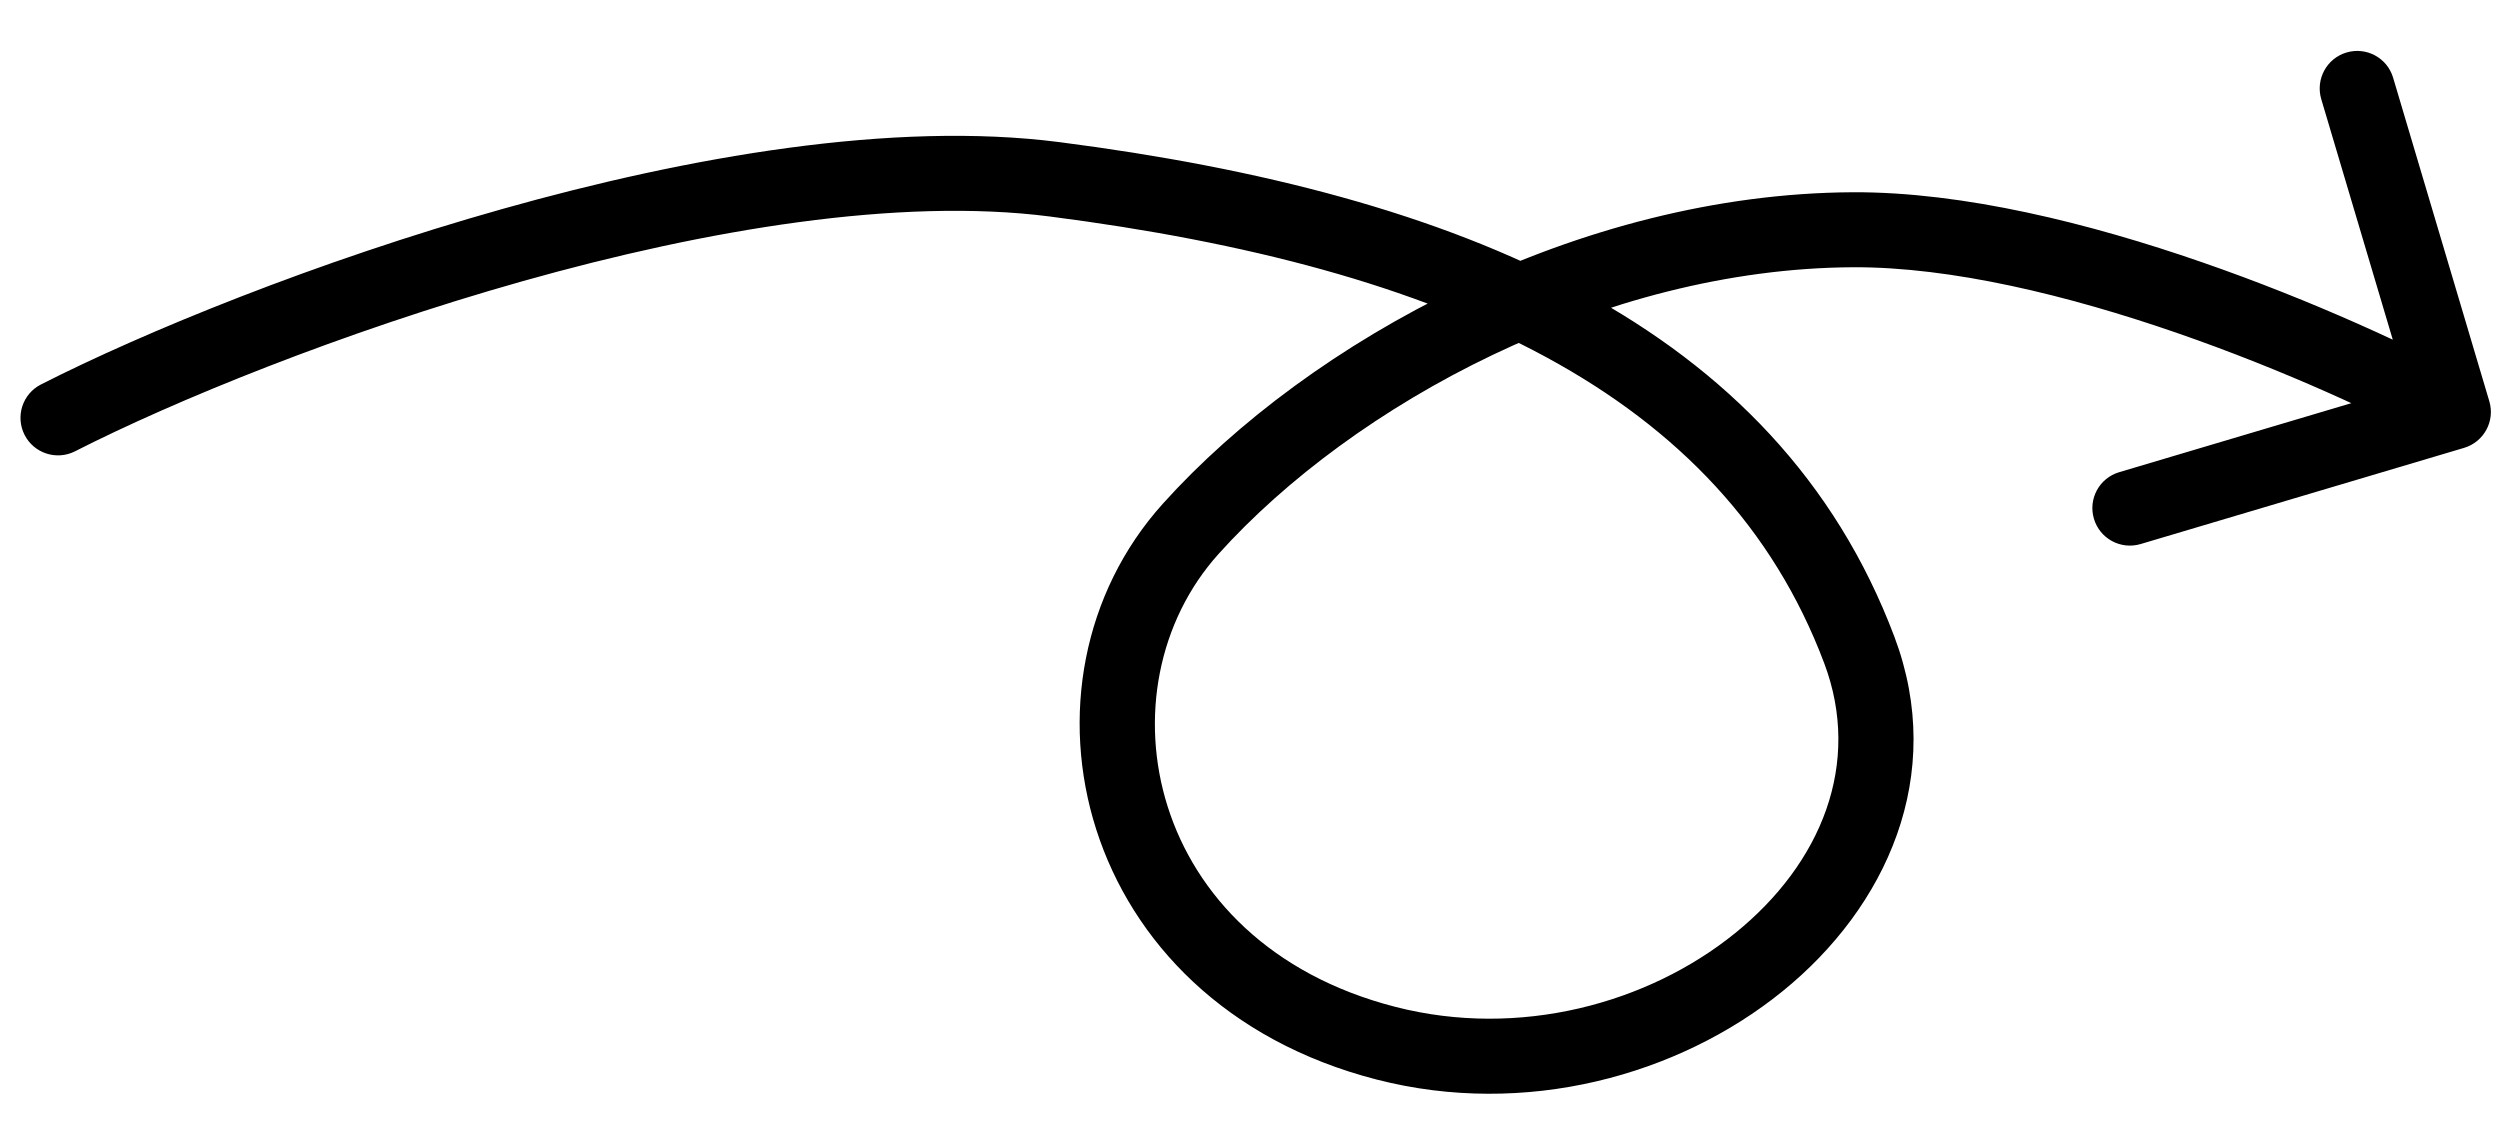 <svg width="40" height="18" viewBox="0 0 40 18" fill="none" xmlns="http://www.w3.org/2000/svg">
<path d="M0.656 6.151C0.36 6.301 0.243 6.662 0.393 6.958C0.543 7.253 0.905 7.371 1.2 7.221L0.656 6.151ZM29.748 10.398L30.31 10.187L29.748 10.398ZM22.177 16.692L22.326 16.11L22.177 16.692ZM29.648 3.676L29.651 4.276L29.648 3.676ZM39.425 7.166C39.743 7.071 39.924 6.737 39.829 6.42L38.29 1.244C38.196 0.926 37.862 0.745 37.544 0.84C37.227 0.934 37.046 1.268 37.14 1.586L38.508 6.187L33.907 7.555C33.589 7.649 33.408 7.983 33.503 8.301C33.597 8.618 33.931 8.799 34.249 8.705L39.425 7.166ZM1.2 7.221C2.771 6.421 5.454 5.318 8.369 4.497C11.297 3.672 14.385 3.154 16.797 3.464L16.951 2.274C14.295 1.932 11.018 2.504 8.044 3.342C5.057 4.183 2.3 5.315 0.656 6.151L1.2 7.221ZM16.797 3.464C23.101 4.276 27.555 6.279 29.187 10.61L30.31 10.187C28.424 5.184 23.331 3.096 16.951 2.274L16.797 3.464ZM29.187 10.61C29.791 12.213 29.147 13.81 27.761 14.931C26.371 16.056 24.311 16.62 22.326 16.11L22.027 17.273C24.405 17.884 26.851 17.211 28.516 15.864C30.186 14.513 31.145 12.403 30.31 10.187L29.187 10.61ZM22.326 16.11C18.322 15.082 17.56 11.015 19.497 8.863L18.605 8.06C16.033 10.918 17.197 16.031 22.027 17.273L22.326 16.11ZM19.497 8.863C21.653 6.467 25.653 4.295 29.651 4.276L29.646 3.076C25.268 3.097 20.958 5.445 18.605 8.06L19.497 8.863ZM29.651 4.276C31.226 4.269 33.101 4.728 34.834 5.328C36.559 5.925 38.093 6.644 38.968 7.118L39.54 6.063C38.61 5.559 37.016 4.813 35.227 4.194C33.447 3.577 31.421 3.068 29.646 3.076L29.651 4.276Z" fill="black"/>
</svg>
